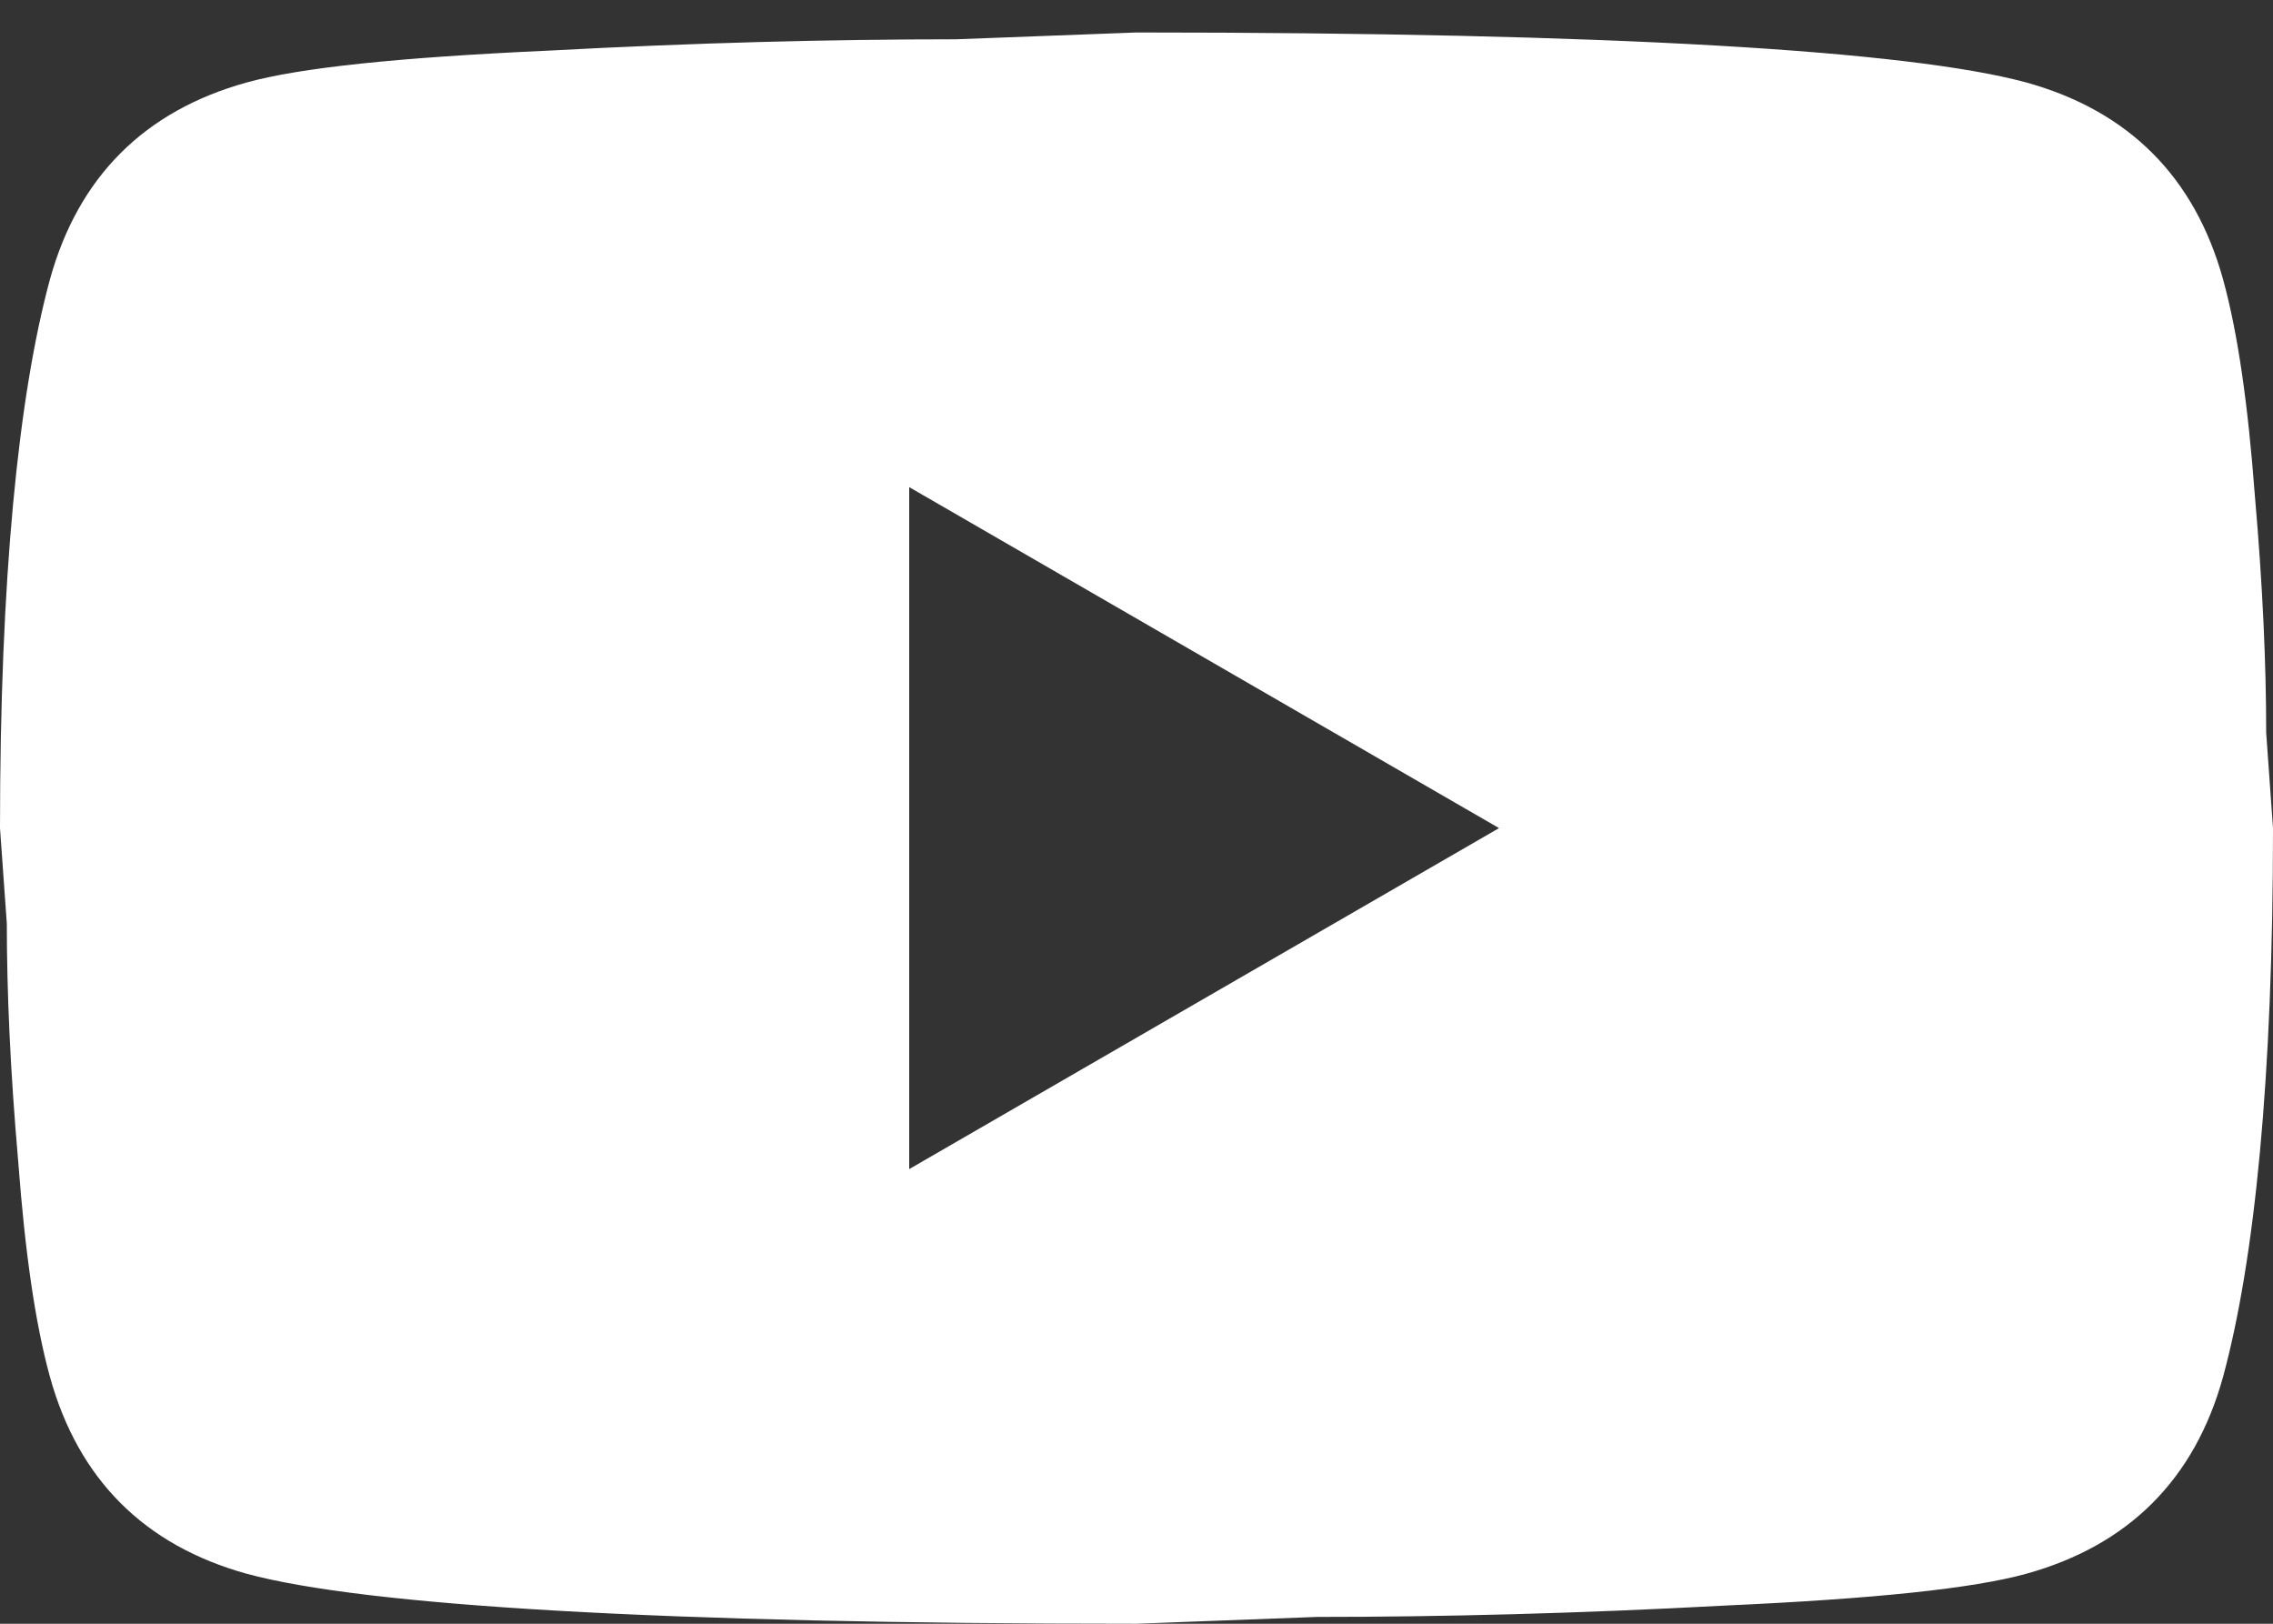 <svg width="14" height="10" viewBox="0 0 14 10" fill="none" xmlns="http://www.w3.org/2000/svg">
<rect x="0" y="0" width="14" height="10" fill="#333333" stroke="none"/>
<path d="M5.6 7.2L9.233 5.1L5.6 3V7.2ZM13.692 1.719C13.783 2.048 13.846 2.489 13.888 3.049C13.937 3.609 13.958 4.092 13.958 4.512L14 5.1C14 6.633 13.888 7.76 13.692 8.481C13.517 9.111 13.111 9.517 12.481 9.692C12.152 9.783 11.55 9.846 10.626 9.888C9.716 9.937 8.883 9.958 8.113 9.958L7 10C4.067 10 2.24 9.888 1.519 9.692C0.889 9.517 0.483 9.111 0.308 8.481C0.217 8.152 0.154 7.711 0.112 7.151C0.063 6.591 0.042 6.108 0.042 5.688L0 5.1C0 3.567 0.112 2.44 0.308 1.719C0.483 1.089 0.889 0.683 1.519 0.508C1.848 0.417 2.45 0.354 3.374 0.312C4.284 0.263 5.117 0.242 5.887 0.242L7 0.2C9.933 0.2 11.76 0.312 12.481 0.508C13.111 0.683 13.517 1.089 13.692 1.719Z" fill="white"/>
</svg>
